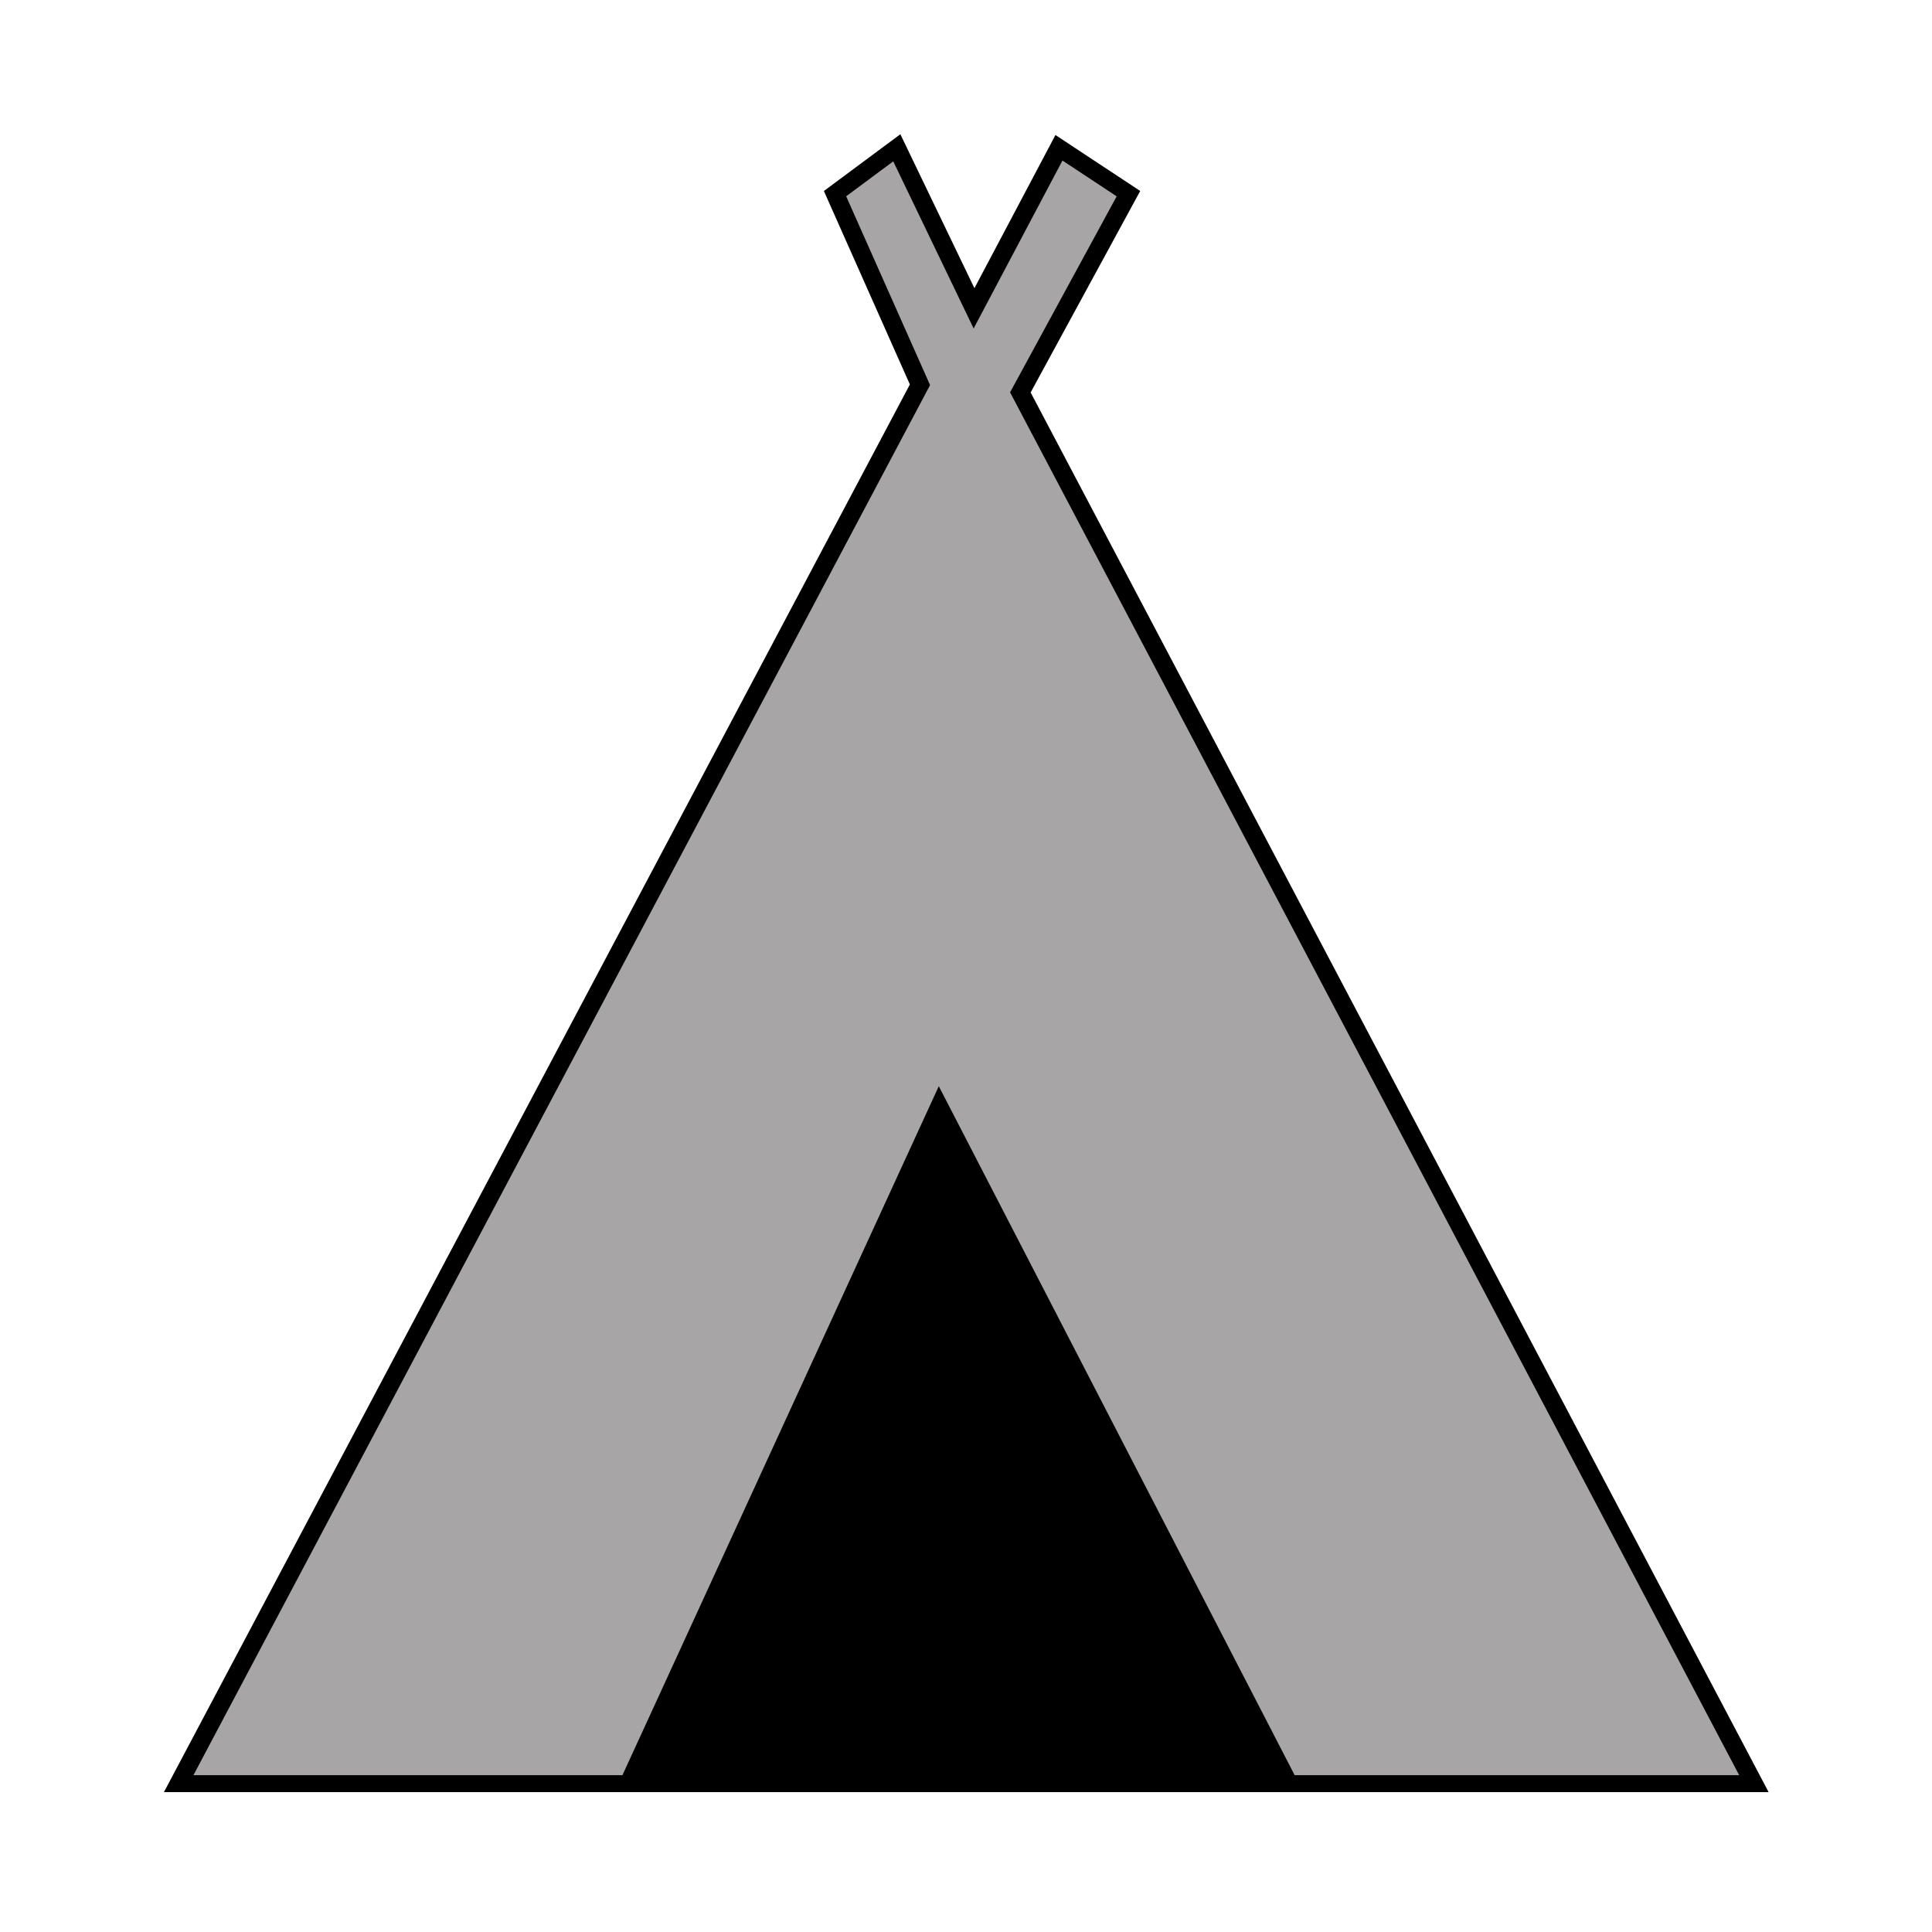 <?xml version="1.0" encoding="UTF-8" standalone="no"?>
<!DOCTYPE svg PUBLIC "-//W3C//DTD SVG 1.0//EN"
"http://www.w3.org/TR/2001/REC-SVG-20010904/DTD/svg10.dtd">
<!-- Created with Sodipodi ("http://www.sodipodi.com/") -->
<svg
   xmlns="http://www.w3.org/2000/svg"
   xmlns:xlink="http://www.w3.org/1999/xlink"
   version="1.0"
   x="0"
   y="0"
   width="109.134"
   height="109.134"
   id="svg644"
   xml:space="preserve"><g
   transform="matrix(1.337,0,0,1.232,-9.237,-4.566)"
   style="font-size:12;stroke:#000000;stroke-width:0.779;"
   id="g659"><path
   d="M 14.458 85.487 L 81.01 85.487 L 50.018 21.698 L 54.585 12.585 L 51.649 10.482 L 48.061 17.843 L 44.798 10.482 L 42.188 12.585 L 45.777 21.348 L 14.458 85.487 z "
   style="fill:#a7a5a5;fill-rule:evenodd;"
   id="path719" /><path
   d="M 33.543 85.303 L 61.273 85.303 L 46.593 54.459 L 33.543 85.303 z "
   style="fill-rule:evenodd;"
   id="path721" /></g></svg>
